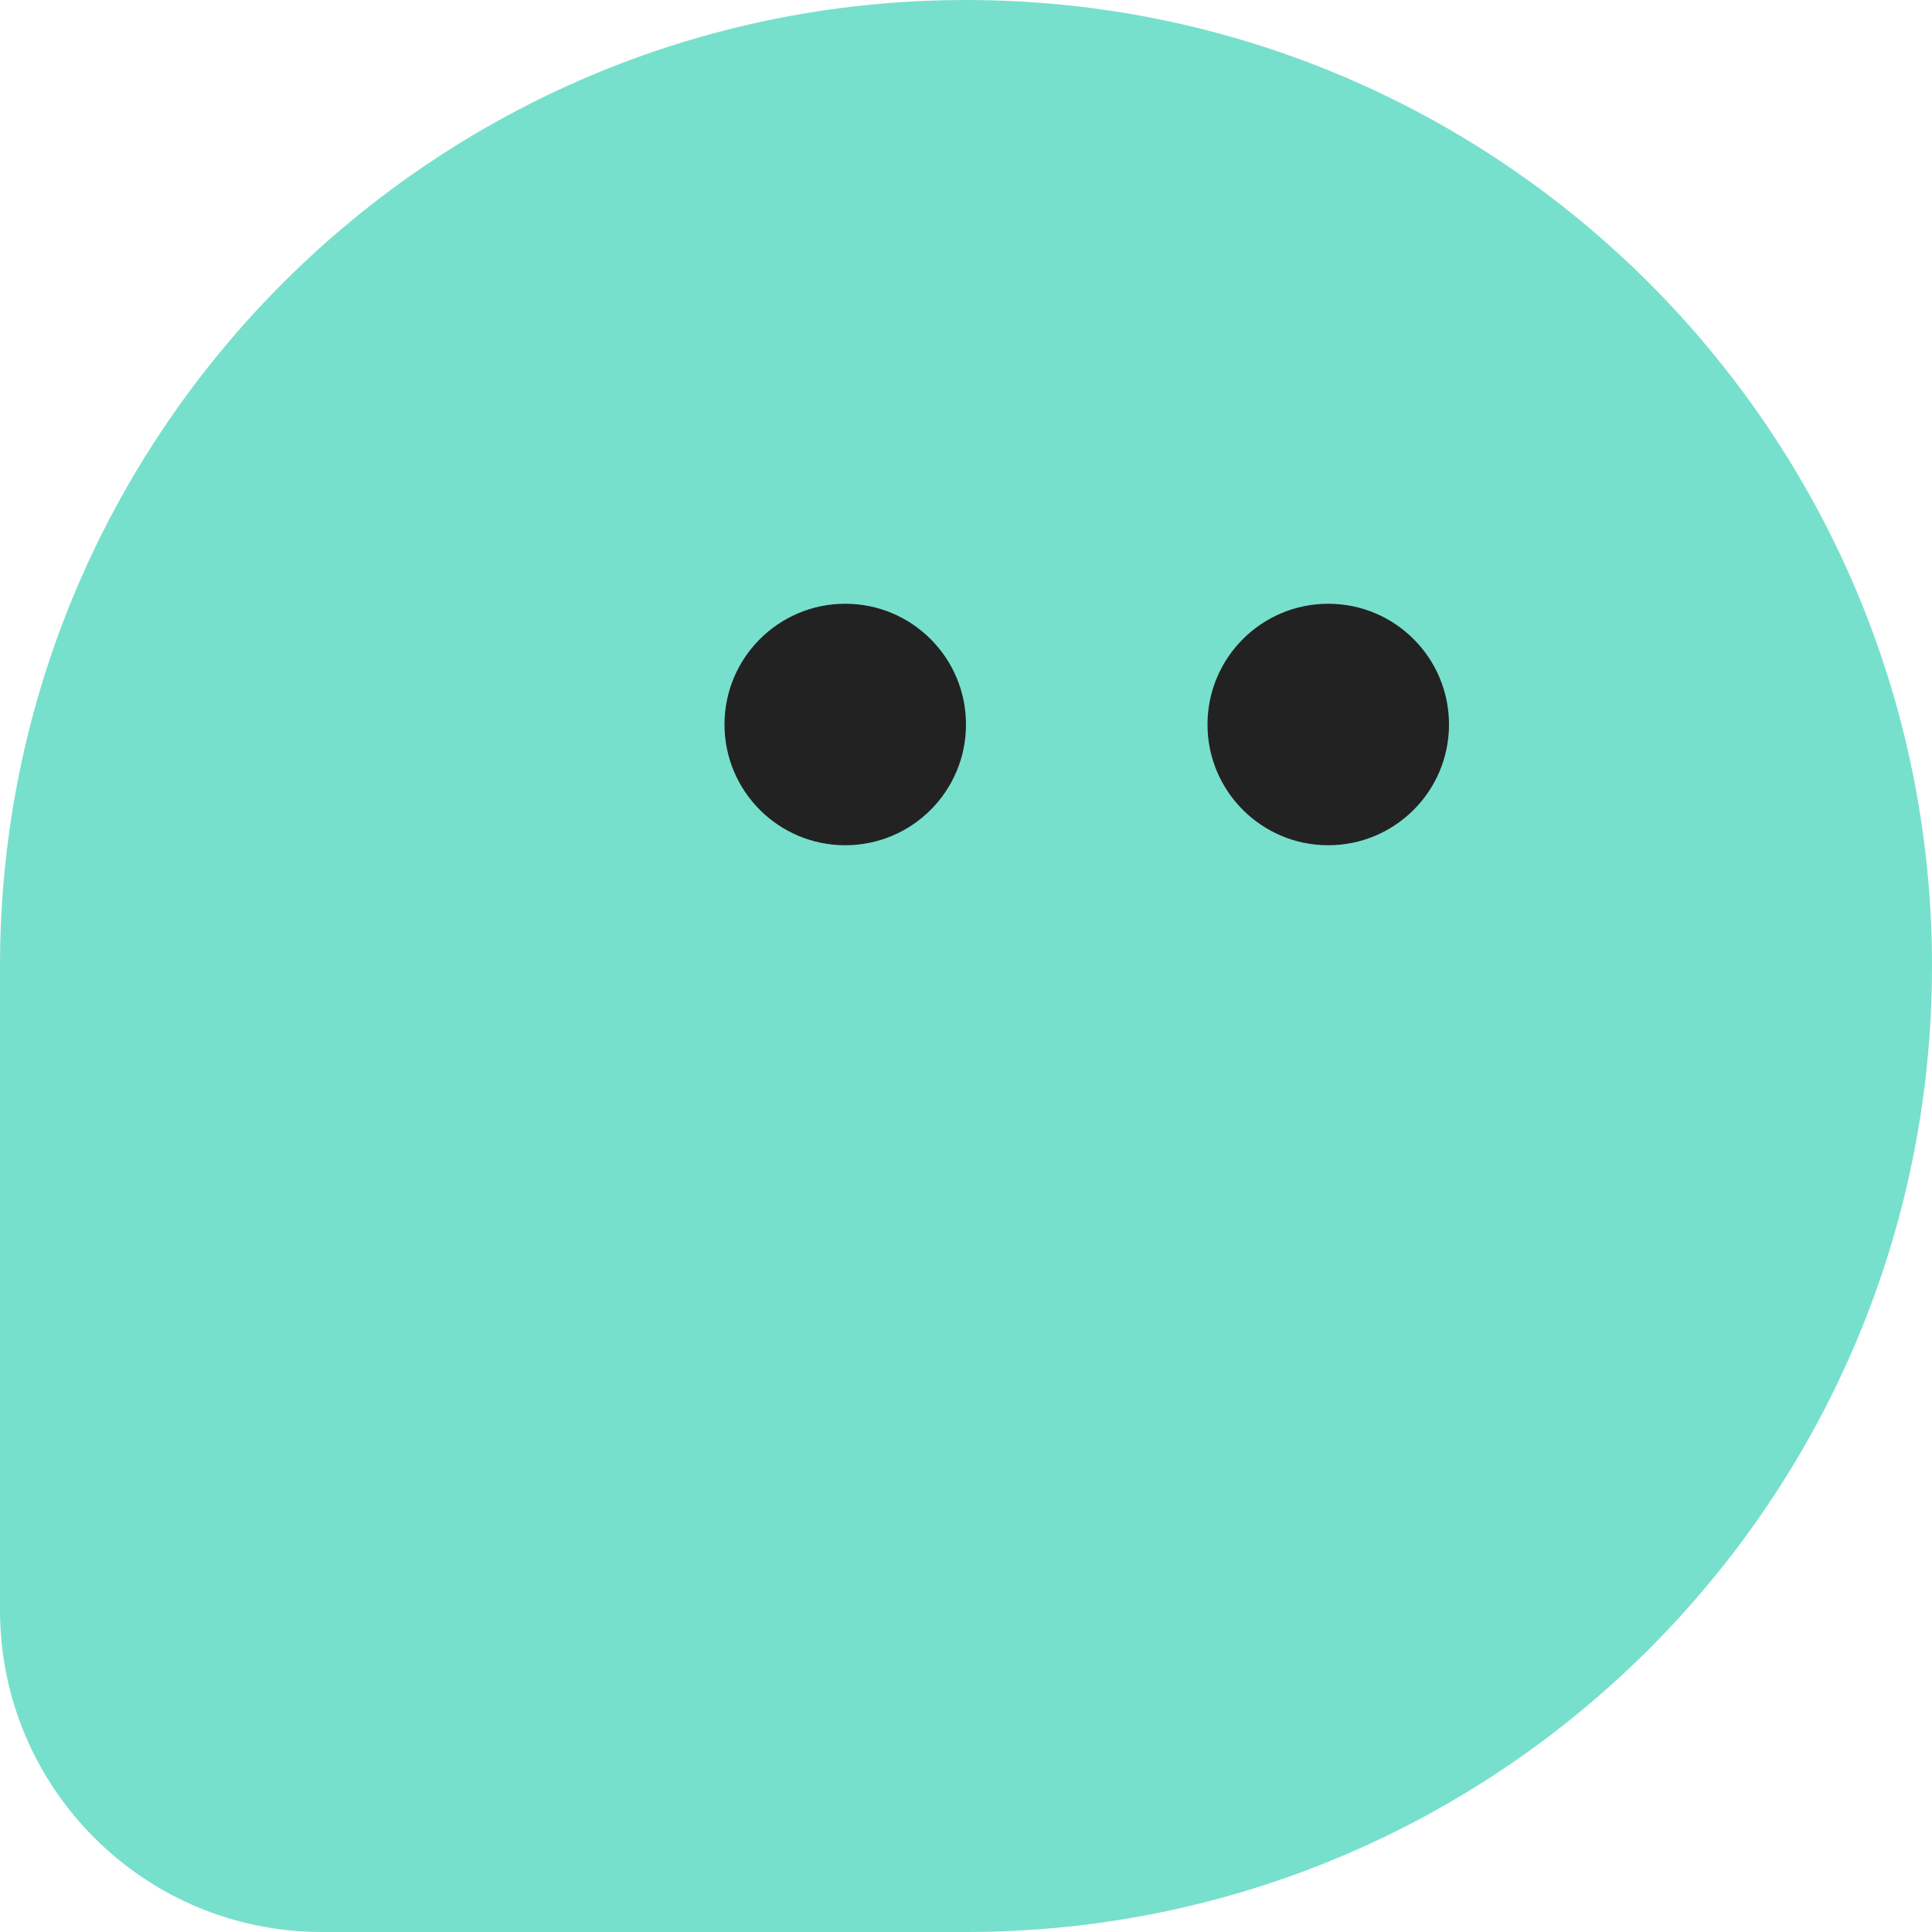 <svg width="16" height="16" viewBox="0 0 16 16" fill="none" xmlns="http://www.w3.org/2000/svg">
<g clip-path="url(#clip0_15343_127965)">
<path d="M16 8C16 12.418 12.418 16 8 16C6.726 16 4.461 16 2.666 16C1.193 16 4.76083e-07 14.807 3.46146e-07 13.334C1.82959e-07 11.485 0 9.154 0 8C0 3.582 3.582 0 8 0C12.418 0 16 3.582 16 8Z" fill="#77E0CC"/>
<circle cx="7" cy="6" r="1" fill="#222222"/>
<circle cx="11" cy="6" r="1" fill="#222222"/>
</g>
<defs>
<clipPath id="clip0_15343_127965">
<rect width="16" height="16" fill="white"/>
</clipPath>
</defs>
</svg>
